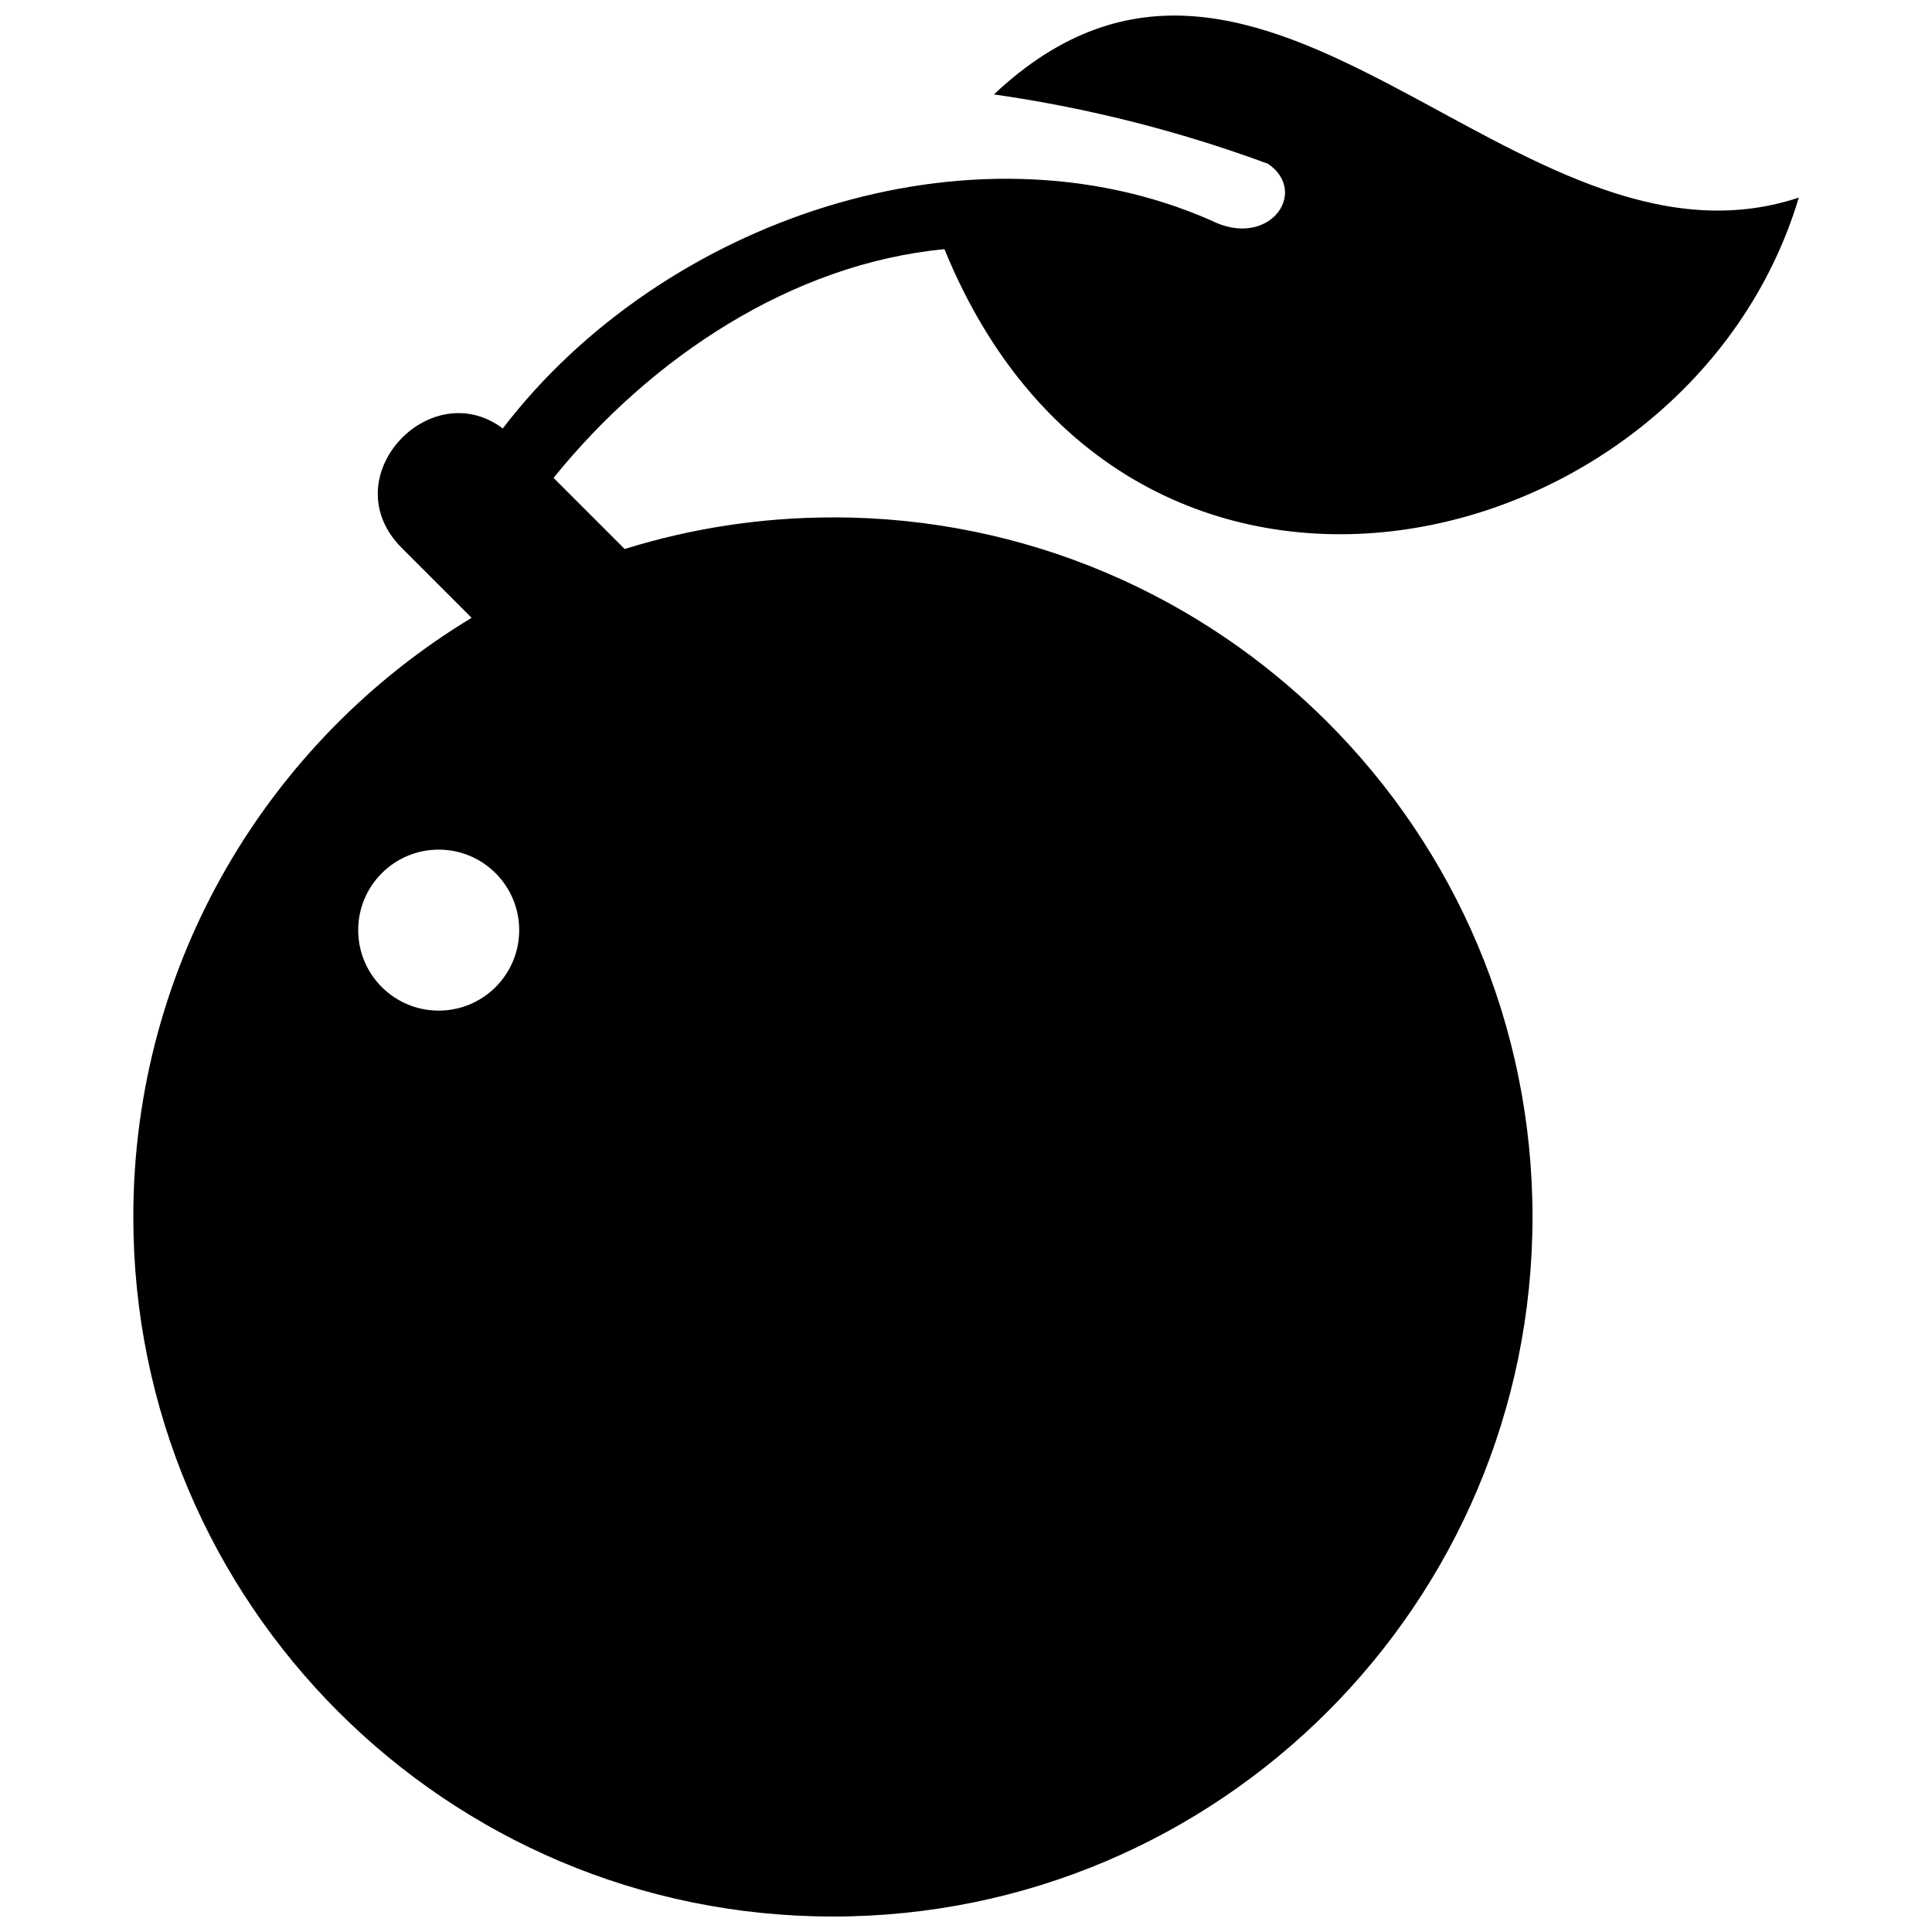 <?xml version="1.0" encoding="UTF-8"?>
<!-- Uploaded to: SVG Repo, www.svgrepo.com, Generator: SVG Repo Mixer Tools -->
<svg width="800px" height="800px" version="1.1" viewBox="144 144 512 512" xmlns="http://www.w3.org/2000/svg">
 <defs>
  <clipPath id="a">
   <path d="m179 148.09h442v503.81h-442z"/>
  </clipPath>
 </defs>
 <g clip-path="url(#a)">
  <path d="m364.73 281.1c102.39 0 185.4 83.02 185.4 185.4 0 102.41-83.02 185.4-185.4 185.4-102.41 0-185.4-83-185.4-185.4 0-67.367 35.934-126.33 89.656-158.77l-18.492-18.492c-18.57-18.57 7.438-46.23 26.746-31.688 42.121-55.105 123.72-83.23 187.7-55.145 15.223 7.746 26.141-7.359 15.125-14.988-23.531-8.68-47.746-14.832-72.664-18.395 71.648-67.445 138.38 52.125 213.3 27.348-29.121 97.285-177.62 133.26-226.41 13.664-40.449 3.836-77.918 28.809-103.59 60.613l18.844 18.844c17.441-5.43 35.992-8.371 55.223-8.371zm-104.47 88.059c11.777 0 21.332 9.559 21.332 21.332 0 11.797-9.559 21.332-21.332 21.332-11.777 0-21.332-9.539-21.332-21.332 0-11.777 9.559-21.332 21.332-21.332z" fill-rule="evenodd"/>
 </g>
</svg>